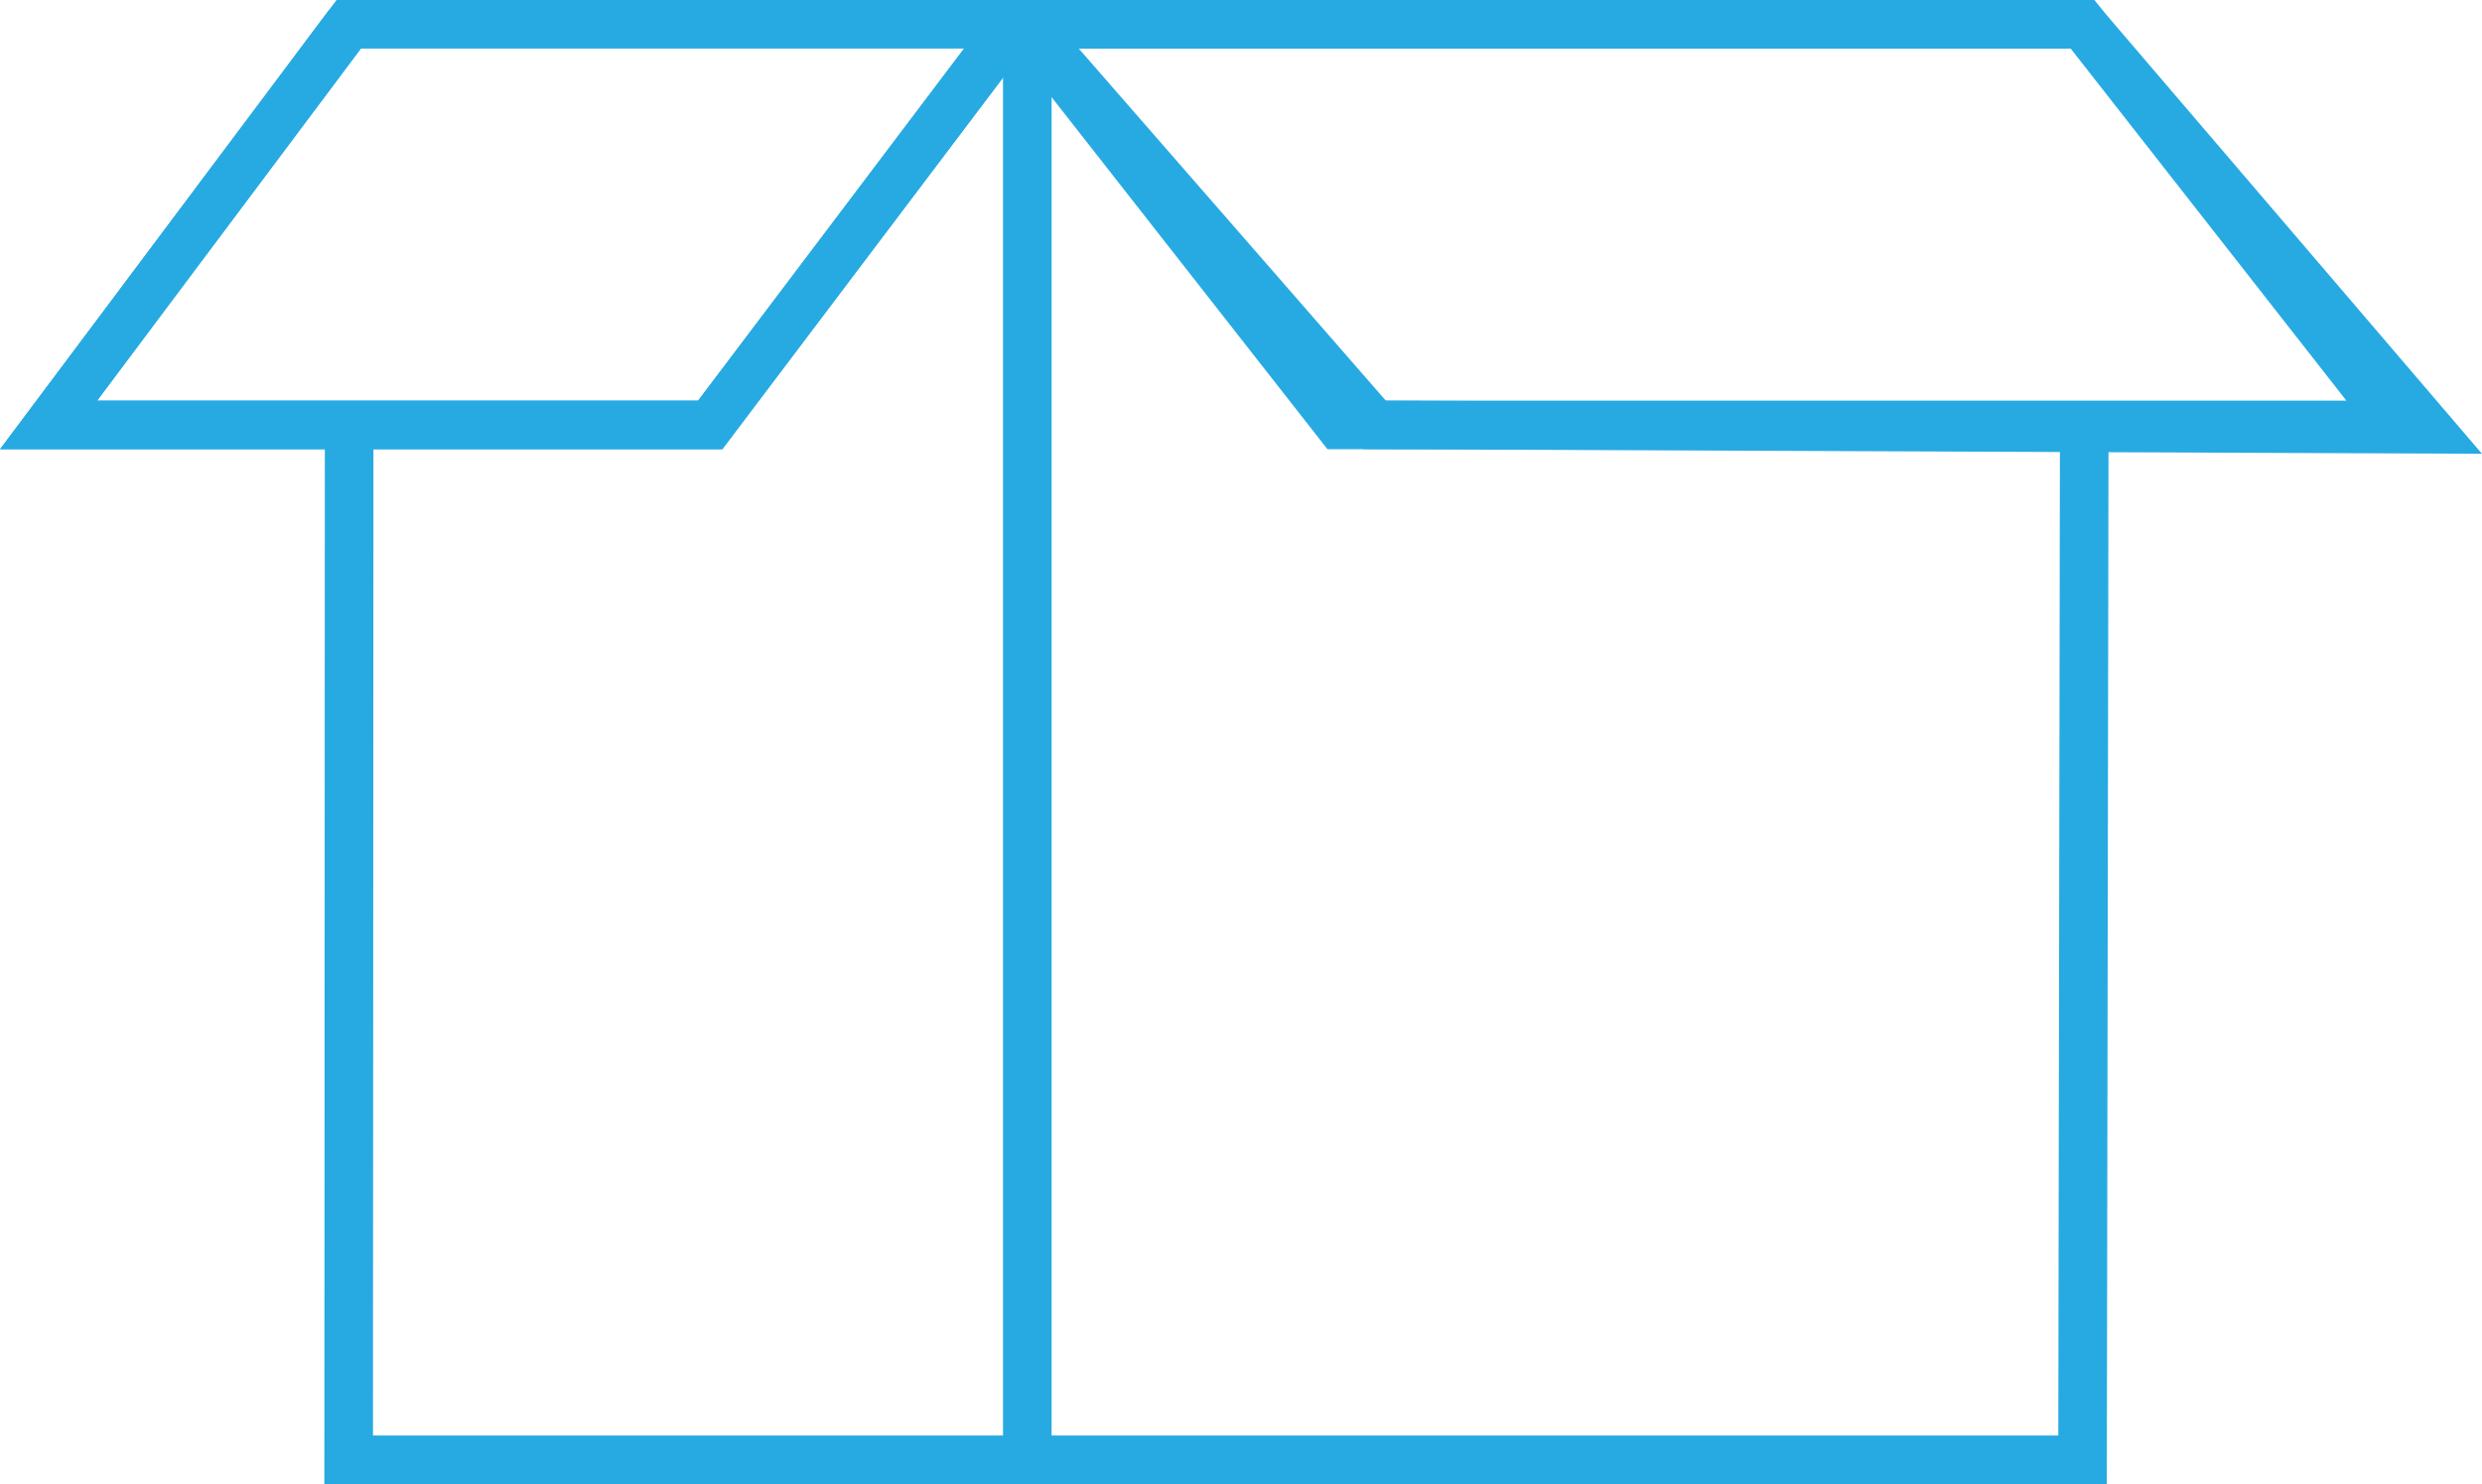 <svg xmlns="http://www.w3.org/2000/svg" id="Layer_1" data-name="Layer 1" viewBox="0 0 102.15 61.09"><title>full service</title><polyline points="85.78 17.49 85.71 60.09 14.35 60.09 14.37 17.67" style="fill:none;stroke:#27aae2;stroke-miterlimit:10;stroke-width:2px"></polyline><polyline points="14.35 1 2 17.49 29.23 17.49 41.58 1.14" style="fill:none;stroke:#27aae2;stroke-miterlimit:10;stroke-width:2px"></polyline><polygon points="99.97 17.67 56.58 17.49 42.2 1 85.71 1 99.97 17.67" style="fill:none;stroke:#27aae2;stroke-miterlimit:10;stroke-width:2px"></polygon><polyline points="41.58 1.14 29.23 17.49 2 17.49 14.35 1 85.71 1" style="fill:none;stroke:#27aae2;stroke-miterlimit:10;stroke-width:2px"></polyline><line x1="42.28" y1="1.55" x2="42.28" y2="59.34" style="fill:none;stroke:#27aae2;stroke-miterlimit:10;stroke-width:2px"></line><polygon points="98.62 17.49 55.12 17.49 42.2 1 85.71 1 98.62 17.49" style="fill:none;stroke:#27aae2;stroke-miterlimit:10;stroke-width:2px"></polygon></svg>